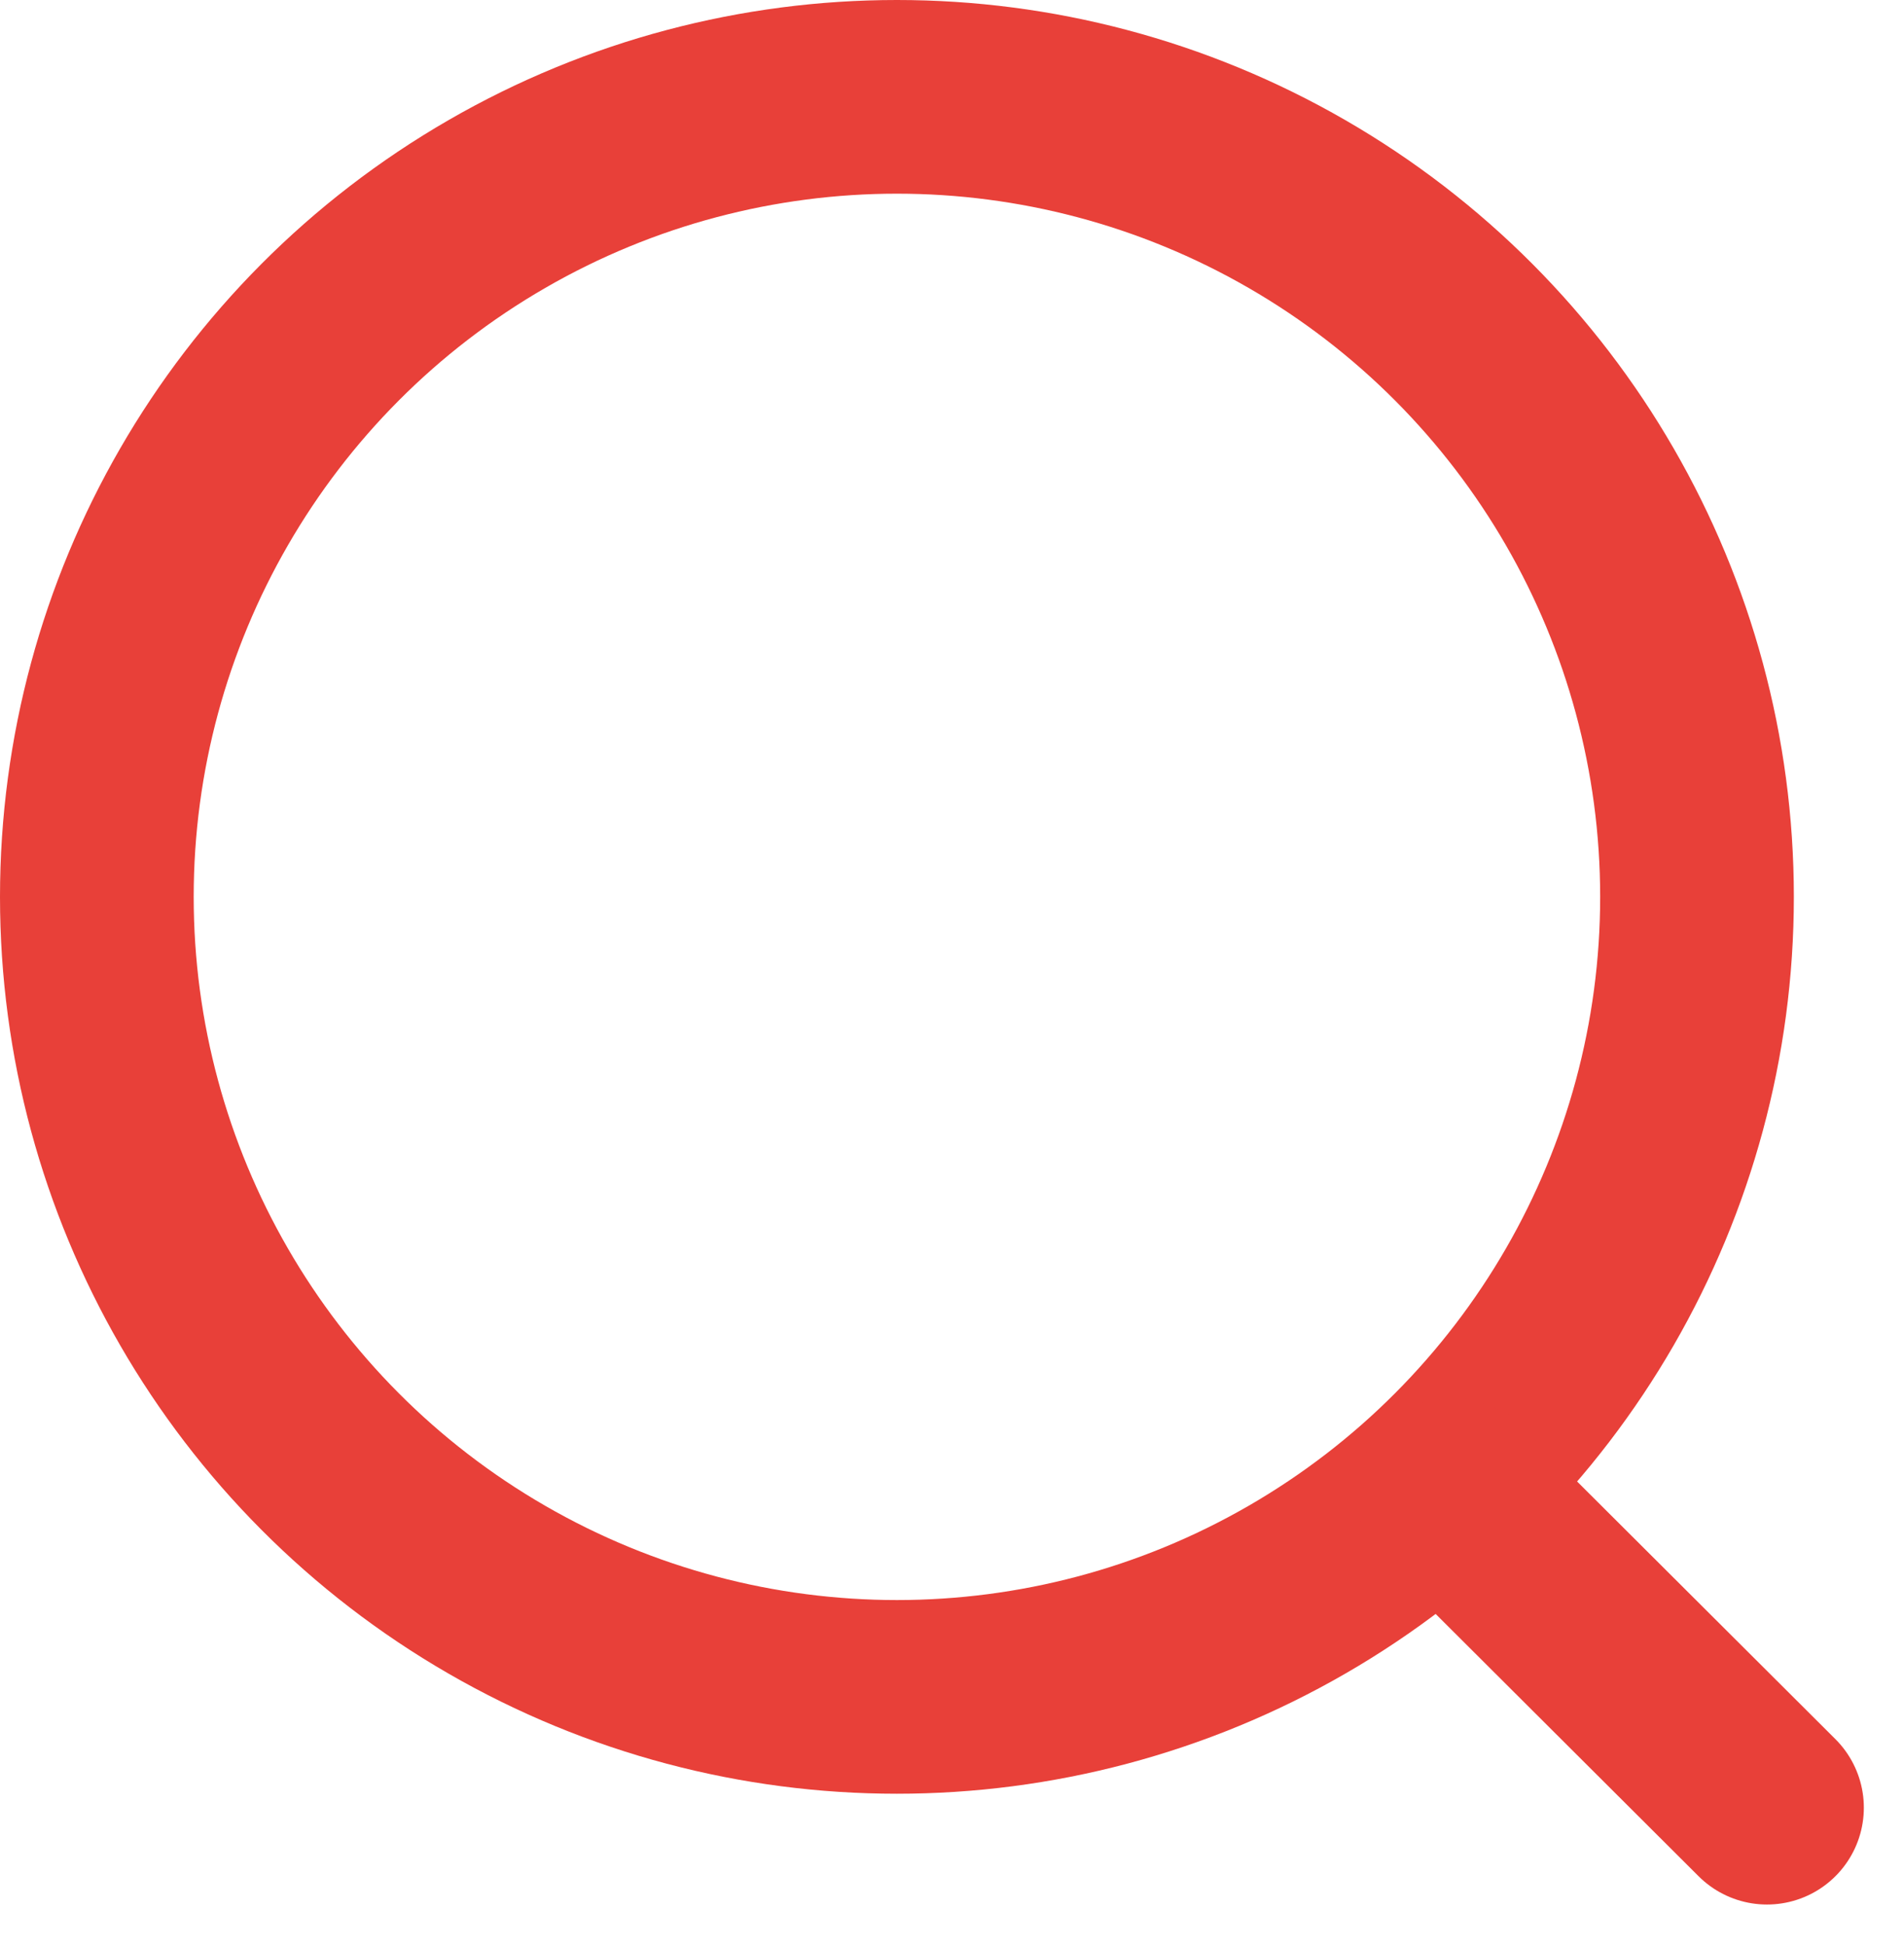 <svg xmlns="http://www.w3.org/2000/svg" width="14.745" height="15.061" viewBox="0 0 14.745 15.061">
  <g id="Iconly_Light_Search" dataName="Iconly/Light/Search" transform="translate(0.75 0.75)">
    <g id="Search">
      <circle id="Ellipse_739" cx="6.196" cy="6.196" r="6.196" fill="none" stroke="#e84039" stroke-linecap="round" stroke-linejoin="round" stroke-width="1.5"/>
      <path id="Line_181" d="M0,0,2.429,2.423" transform="translate(10.505 10.827)" fill="none" stroke="#e84039" stroke-linecap="round" stroke-linejoin="round" stroke-width="1.5"/>
    </g>
  </g>
</svg>
